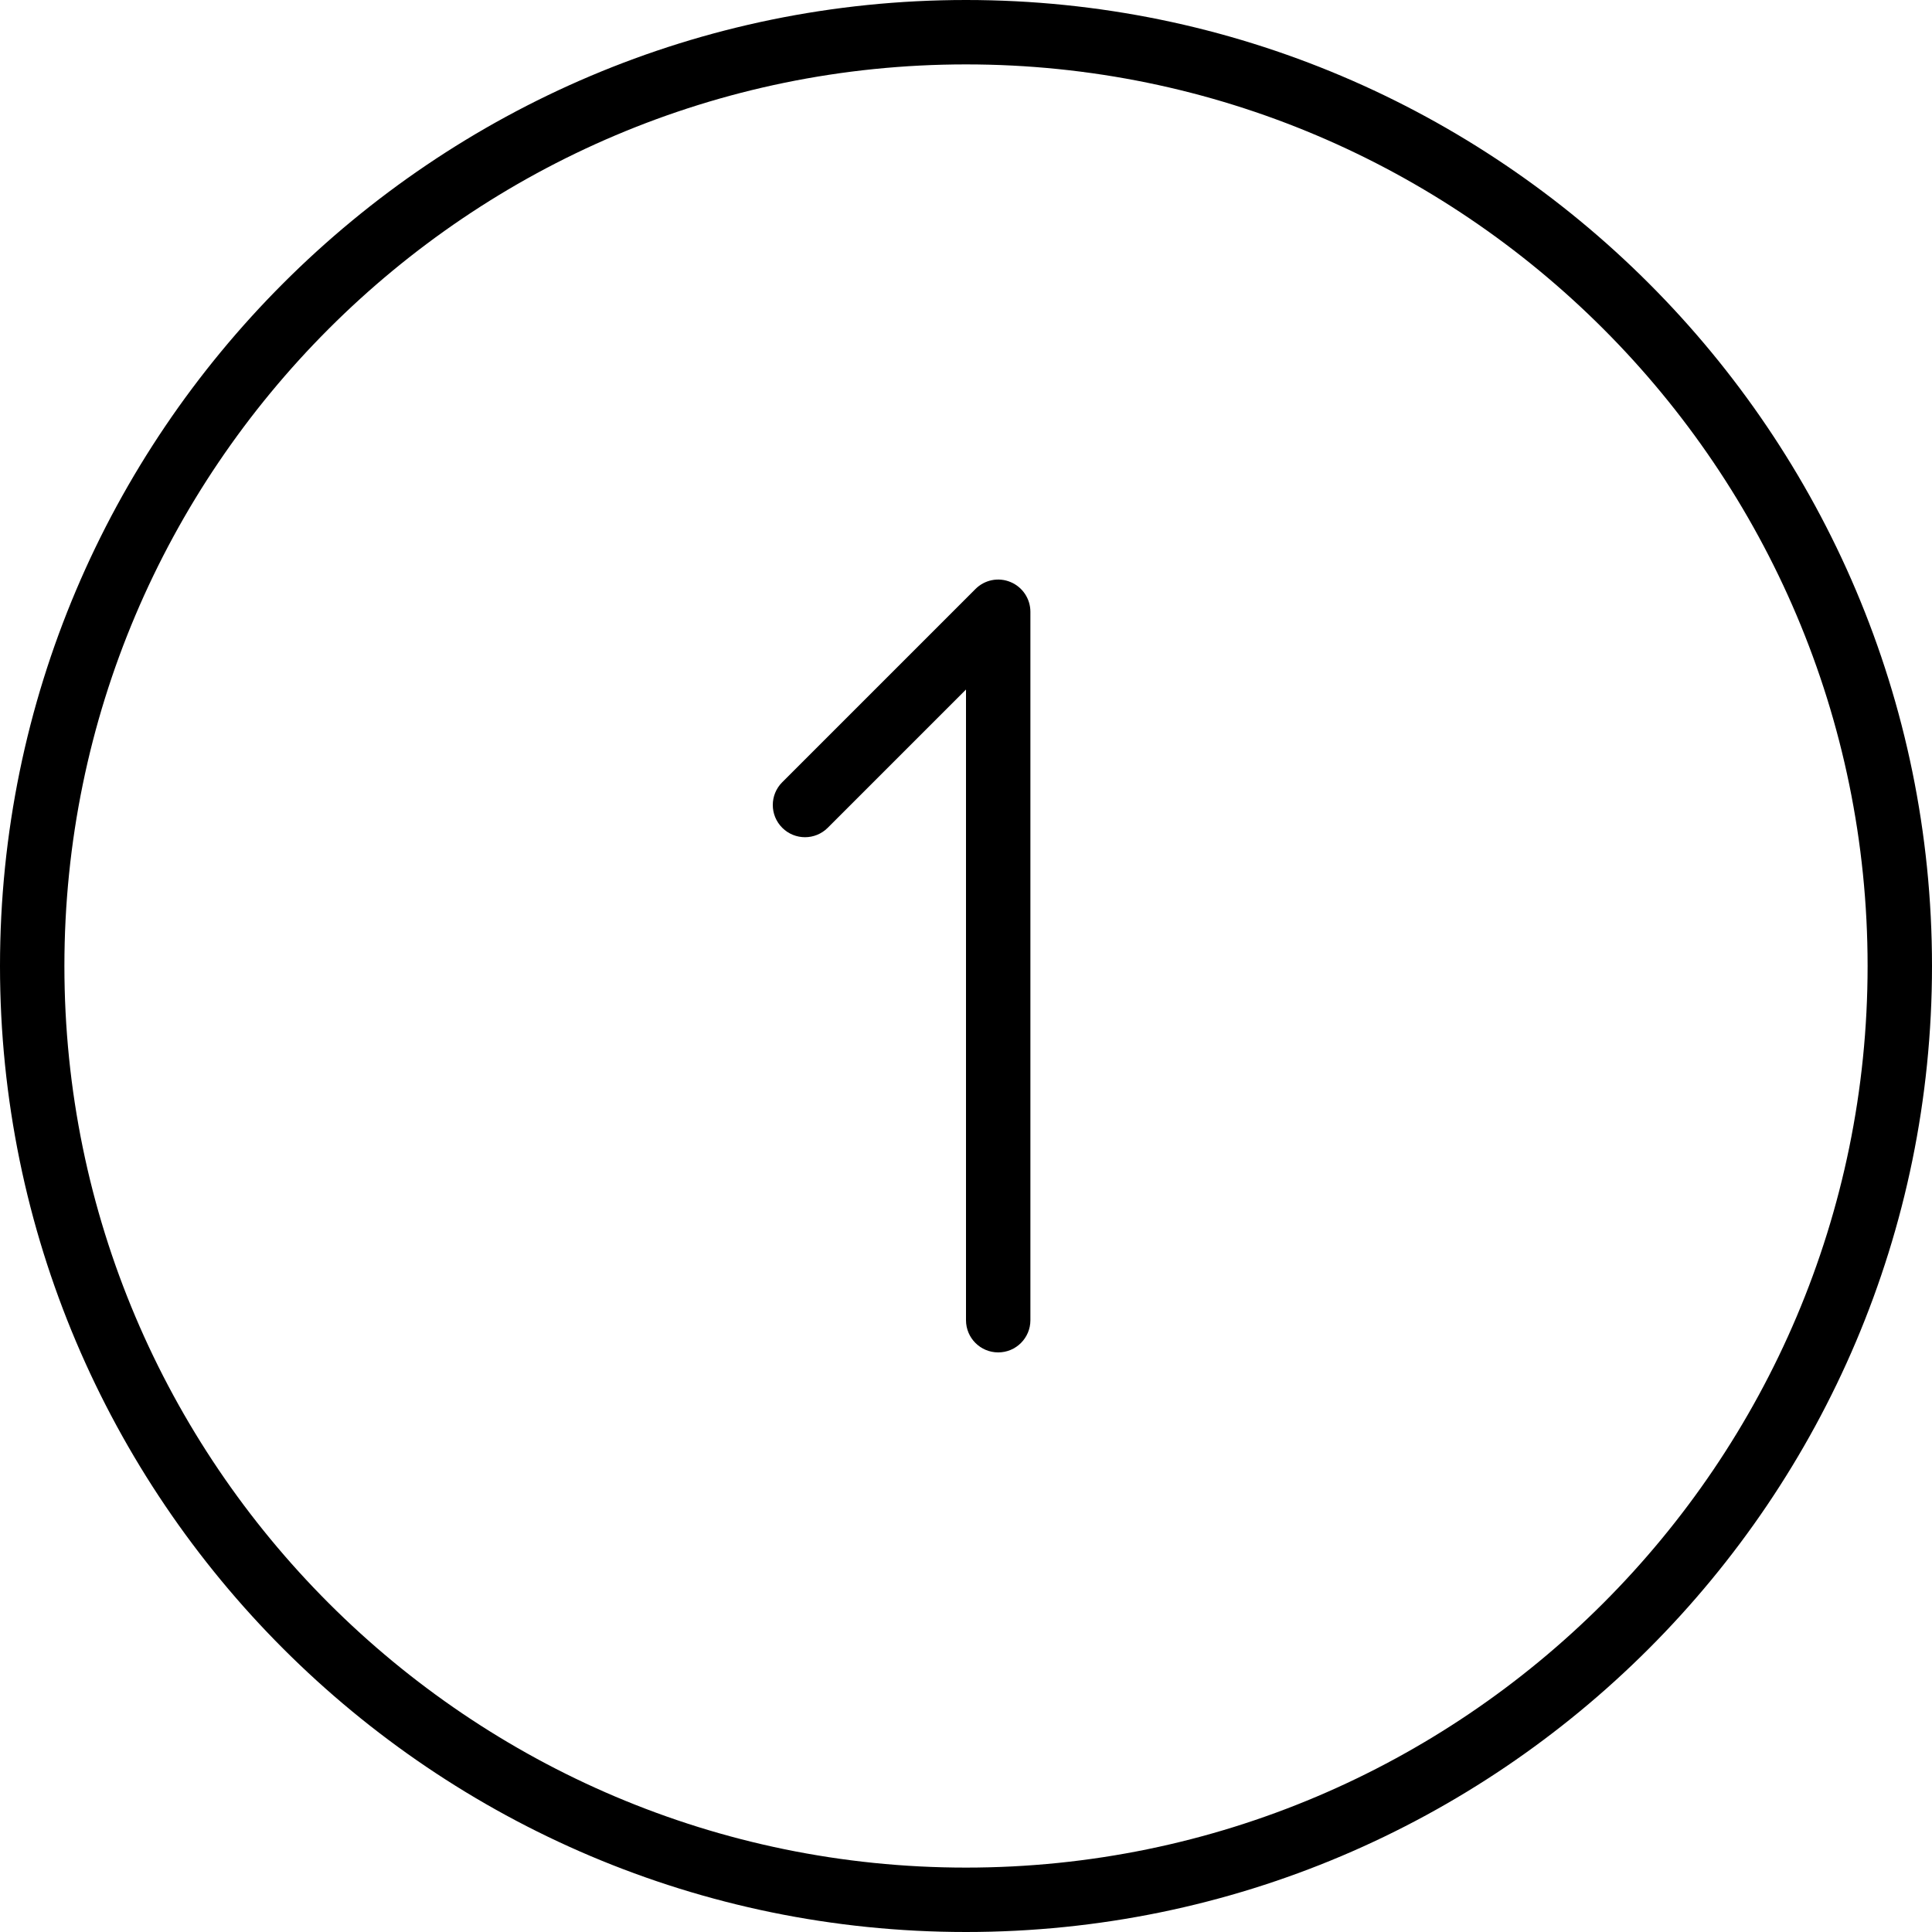 <?xml version="1.0" ?><svg height="60px" version="1.1" viewBox="0 0 60 60" width="60px" xmlns="http://www.w3.org/2000/svg" xmlns:xlink="http://www.w3.org/1999/xlink"><title/><desc/><defs/><g fill="none" fill-rule="evenodd" id="People" stroke="none" stroke-width="1"><g fill="#000000" id="Icon-71"><path d="M32,19 L32,41 C32,41.553 31.552,42 31,42 C30.448,42 30,41.553 30,41 L30,21.414 L25.707,25.707 C25.316,26.098 24.684,26.098 24.293,25.707 C23.902,25.316 23.902,24.684 24.293,24.293 L30.293,18.293 C30.579,18.006 31.008,17.919 31.383,18.076 C31.756,18.23 32,18.596 32,19 M30,58 C14.561,58 2,45.439 2,30 C2,14.561 14.561,2 30,2 C45.439,2 58,14.561 58,30 C58,45.439 45.439,58 30,58 M30,0 C13.458,0 0,13.458 0,30 C0,46.542 13.458,60 30,60 C46.542,60 60,46.542 60,30 C60,13.458 46.542,0 30,0" id="number-one"/></g></g></svg>